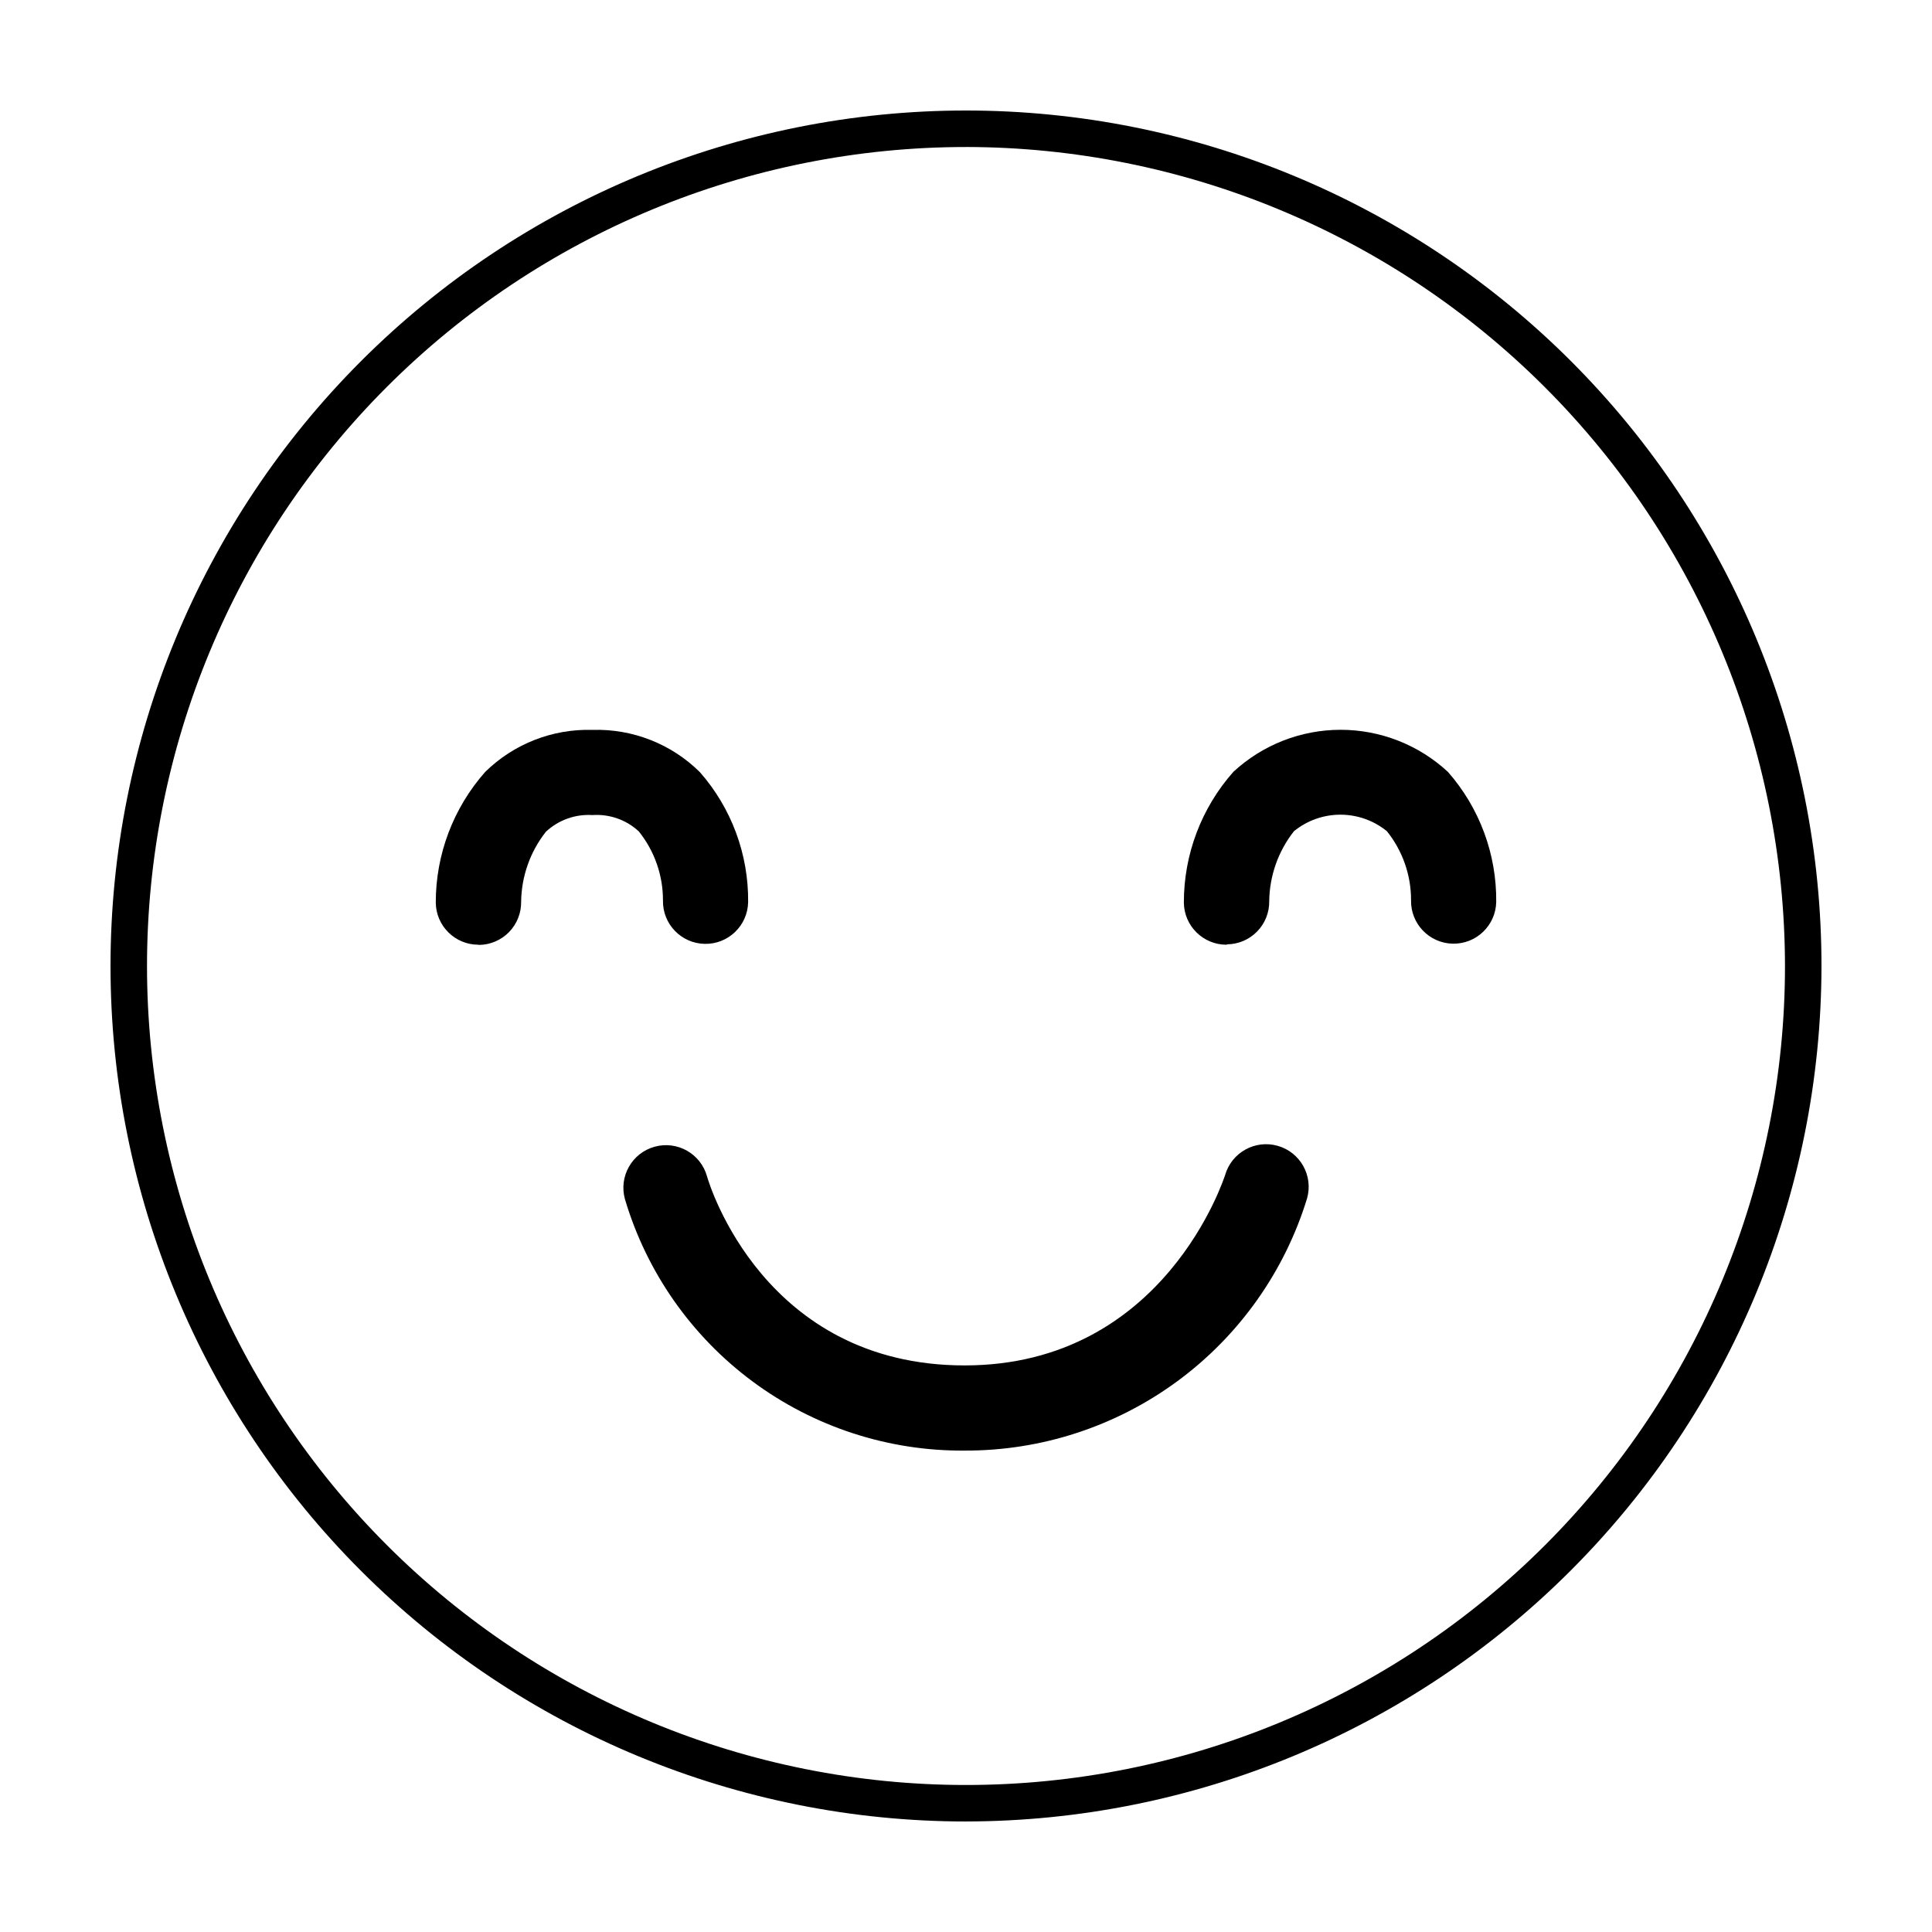 <?xml version="1.0" encoding="UTF-8"?>
<!-- Uploaded to: ICON Repo, www.svgrepo.com, Generator: ICON Repo Mixer Tools -->
<svg fill="#000000" width="800px" height="800px" version="1.1" viewBox="144 144 512 512" xmlns="http://www.w3.org/2000/svg">
 <g>
  <path d="m400 626.71c-60.129 0-117.8-23.883-160.31-66.402-42.516-42.516-66.402-100.18-66.402-160.31 0-60.129 23.887-117.8 66.402-160.31s100.18-66.402 160.31-66.402c60.125 0 117.79 23.887 160.31 66.402 42.52 42.516 66.402 100.18 66.402 160.31-0.066 60.105-23.973 117.73-66.477 160.23-42.5 42.504-100.13 66.41-160.23 66.477zm0-443.75c-57.562 0-112.77 22.867-153.47 63.57s-63.57 95.91-63.57 153.47 22.867 112.77 63.57 153.47 95.91 63.57 153.47 63.57 112.77-22.867 153.47-63.57 63.57-95.906 63.57-153.47c-0.066-57.543-22.953-112.71-63.645-153.4-40.688-40.688-95.855-63.578-153.39-63.645z"/>
  <path d="m469.02 394.36c-6.172 0-11.203-4.961-11.285-11.133-0.023-12.77 4.637-25.102 13.102-34.664 7.731-7.172 17.891-11.16 28.438-11.16 10.551 0 20.707 3.988 28.441 11.16 8.367 9.516 12.926 21.789 12.797 34.461-0.125 6.234-5.281 11.184-11.512 11.059-6.234-0.125-11.184-5.277-11.059-11.512 0.02-6.648-2.238-13.102-6.398-18.289-3.481-2.836-7.832-4.383-12.32-4.383-4.488 0-8.84 1.547-12.316 4.383-4.164 5.293-6.469 11.809-6.551 18.543 0.043 2.992-1.109 5.879-3.199 8.023-2.086 2.144-4.941 3.371-7.934 3.41z"/>
  <path d="m270.77 394.36c-6.172 0-11.199-4.961-11.285-11.133-0.023-12.77 4.637-25.102 13.102-34.664 7.559-7.426 17.82-11.449 28.414-11.133 10.621-0.332 20.91 3.711 28.465 11.184 8.367 9.516 12.926 21.789 12.797 34.461-0.125 6.234-5.277 11.184-11.512 11.059s-11.184-5.277-11.059-11.512c0.02-6.648-2.238-13.102-6.398-18.289-3.324-3.078-7.773-4.644-12.293-4.332-4.551-0.293-9.02 1.312-12.344 4.434-4.164 5.289-6.465 11.809-6.551 18.539 0.043 2.992-1.109 5.879-3.195 8.027-2.09 2.144-4.945 3.371-7.938 3.41z"/>
  <path d="m399.64 528.42c-20.203 0.16-39.914-6.258-56.152-18.281-16.238-12.023-28.129-29-33.879-48.371-1.652-6.012 1.875-12.223 7.887-13.879s12.223 1.875 13.879 7.883c0.555 2.016 15.113 50.078 68.266 50.078 53.152 0 68.871-50.129 69.023-50.43 1.711-5.996 7.961-9.469 13.957-7.758 5.996 1.711 9.469 7.957 7.758 13.953-5.957 19.398-17.992 36.363-34.332 48.395-16.34 12.027-36.113 18.484-56.406 18.41z"/>
 </g>
</svg>